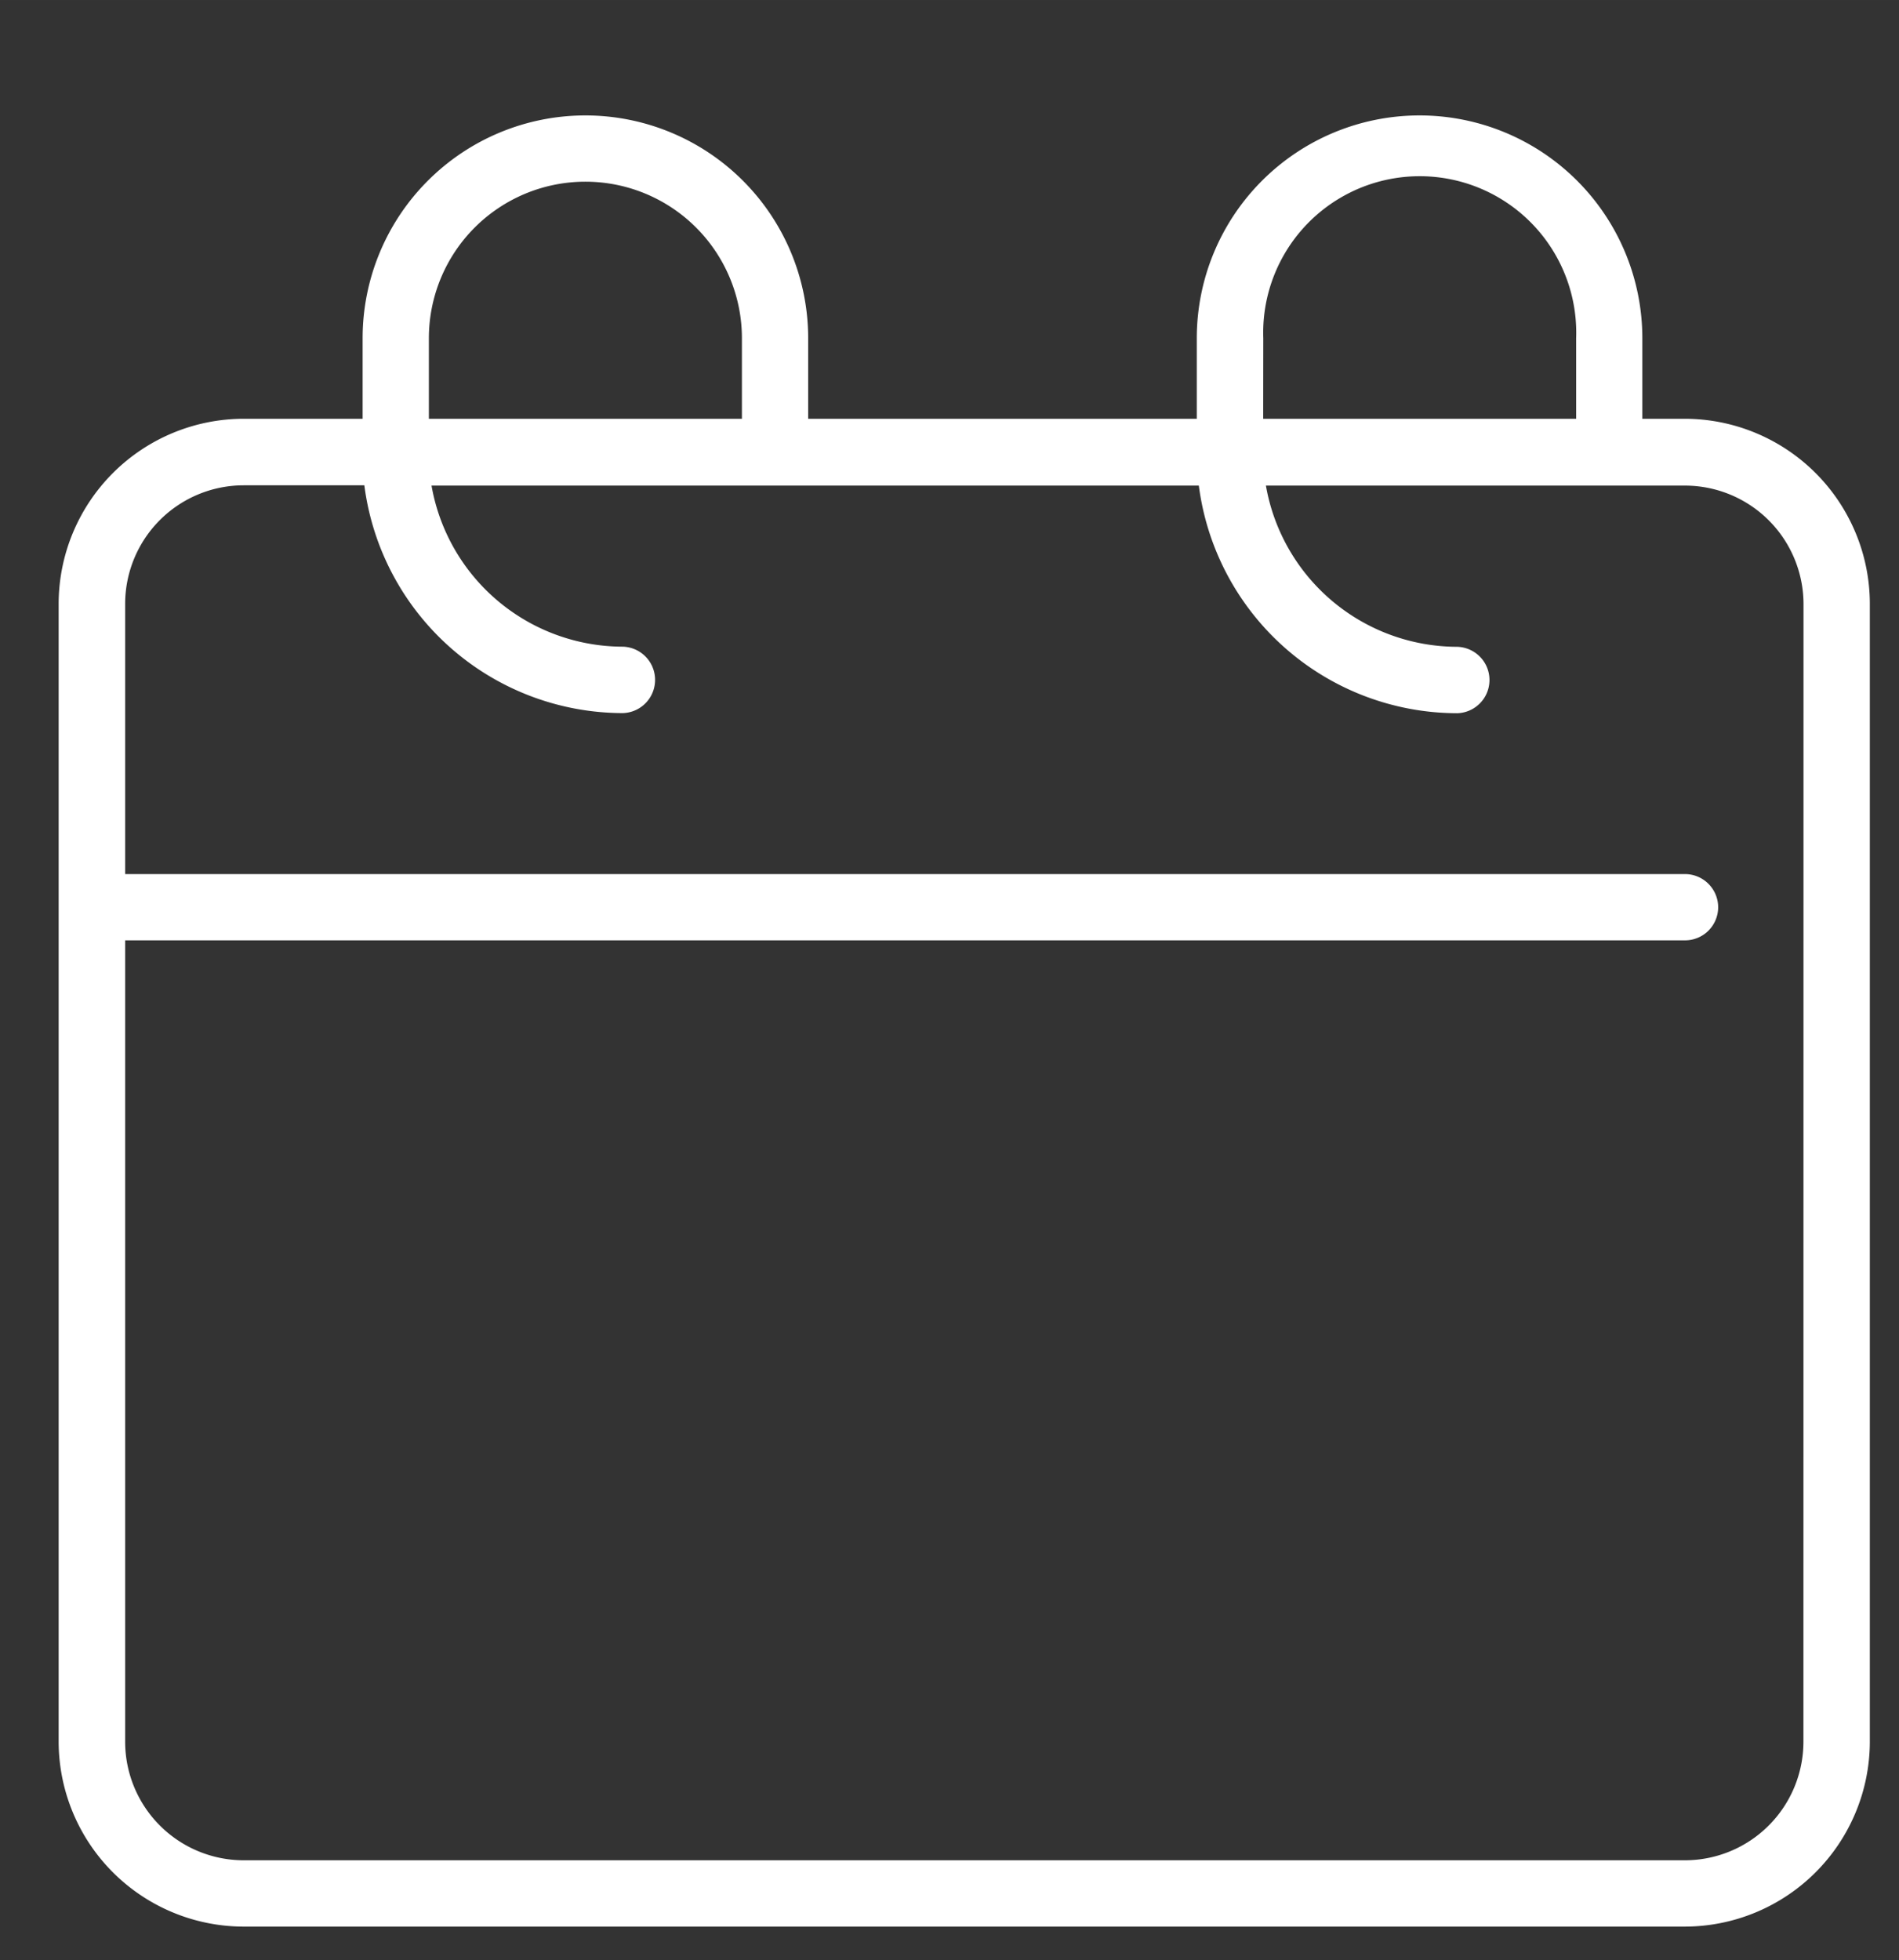 <svg id="Ebene_1" data-name="Ebene 1" xmlns="http://www.w3.org/2000/svg" width="20.972mm" height="21.647mm" viewBox="0 0 59.449 61.362"><rect x="0" y="0" width="59.449" height="61.362" fill="#333333" stroke="none"/><defs><style>.cls-1{fill:#fff;}</style></defs><path id="Pfad_3080" data-name="Pfad 3080" class="cls-1" d="M52.748,13.108H51.414V10.587a6.974,6.974,0,0,0-13.948,0v2.521H25.3V10.587a6.974,6.974,0,0,0-13.948,0v2.521H7.627A5.8,5.8,0,0,0,1.836,18.9V54.521a5.8,5.8,0,0,0,5.791,5.785H52.748a5.8,5.8,0,0,0,5.788-5.785V18.9A5.8,5.8,0,0,0,52.748,13.108Zm-13.2-2.521a4.9,4.9,0,1,1,9.794,0v2.521H39.545Zm-26.122,0a4.9,4.9,0,1,1,9.8,0v2.521H13.426ZM56.457,54.521a3.713,3.713,0,0,1-3.709,3.709H7.627a3.713,3.713,0,0,1-3.709-3.709V29.434h48.83a1.037,1.037,0,0,0,1.04-1.035h0a1.04,1.04,0,0,0-1.04-1.039H3.918V18.9a3.713,3.713,0,0,1,3.709-3.709h3.779A8.173,8.173,0,0,0,19.5,22.321a1.04,1.04,0,0,0,0-2.079A6.092,6.092,0,0,1,13.509,15.2H37.53a8.171,8.171,0,0,0,8.091,7.125,1.04,1.04,0,0,0,0-2.079A6.092,6.092,0,0,1,39.63,15.2H52.748a3.714,3.714,0,0,1,3.712,3.711Z"/></svg>